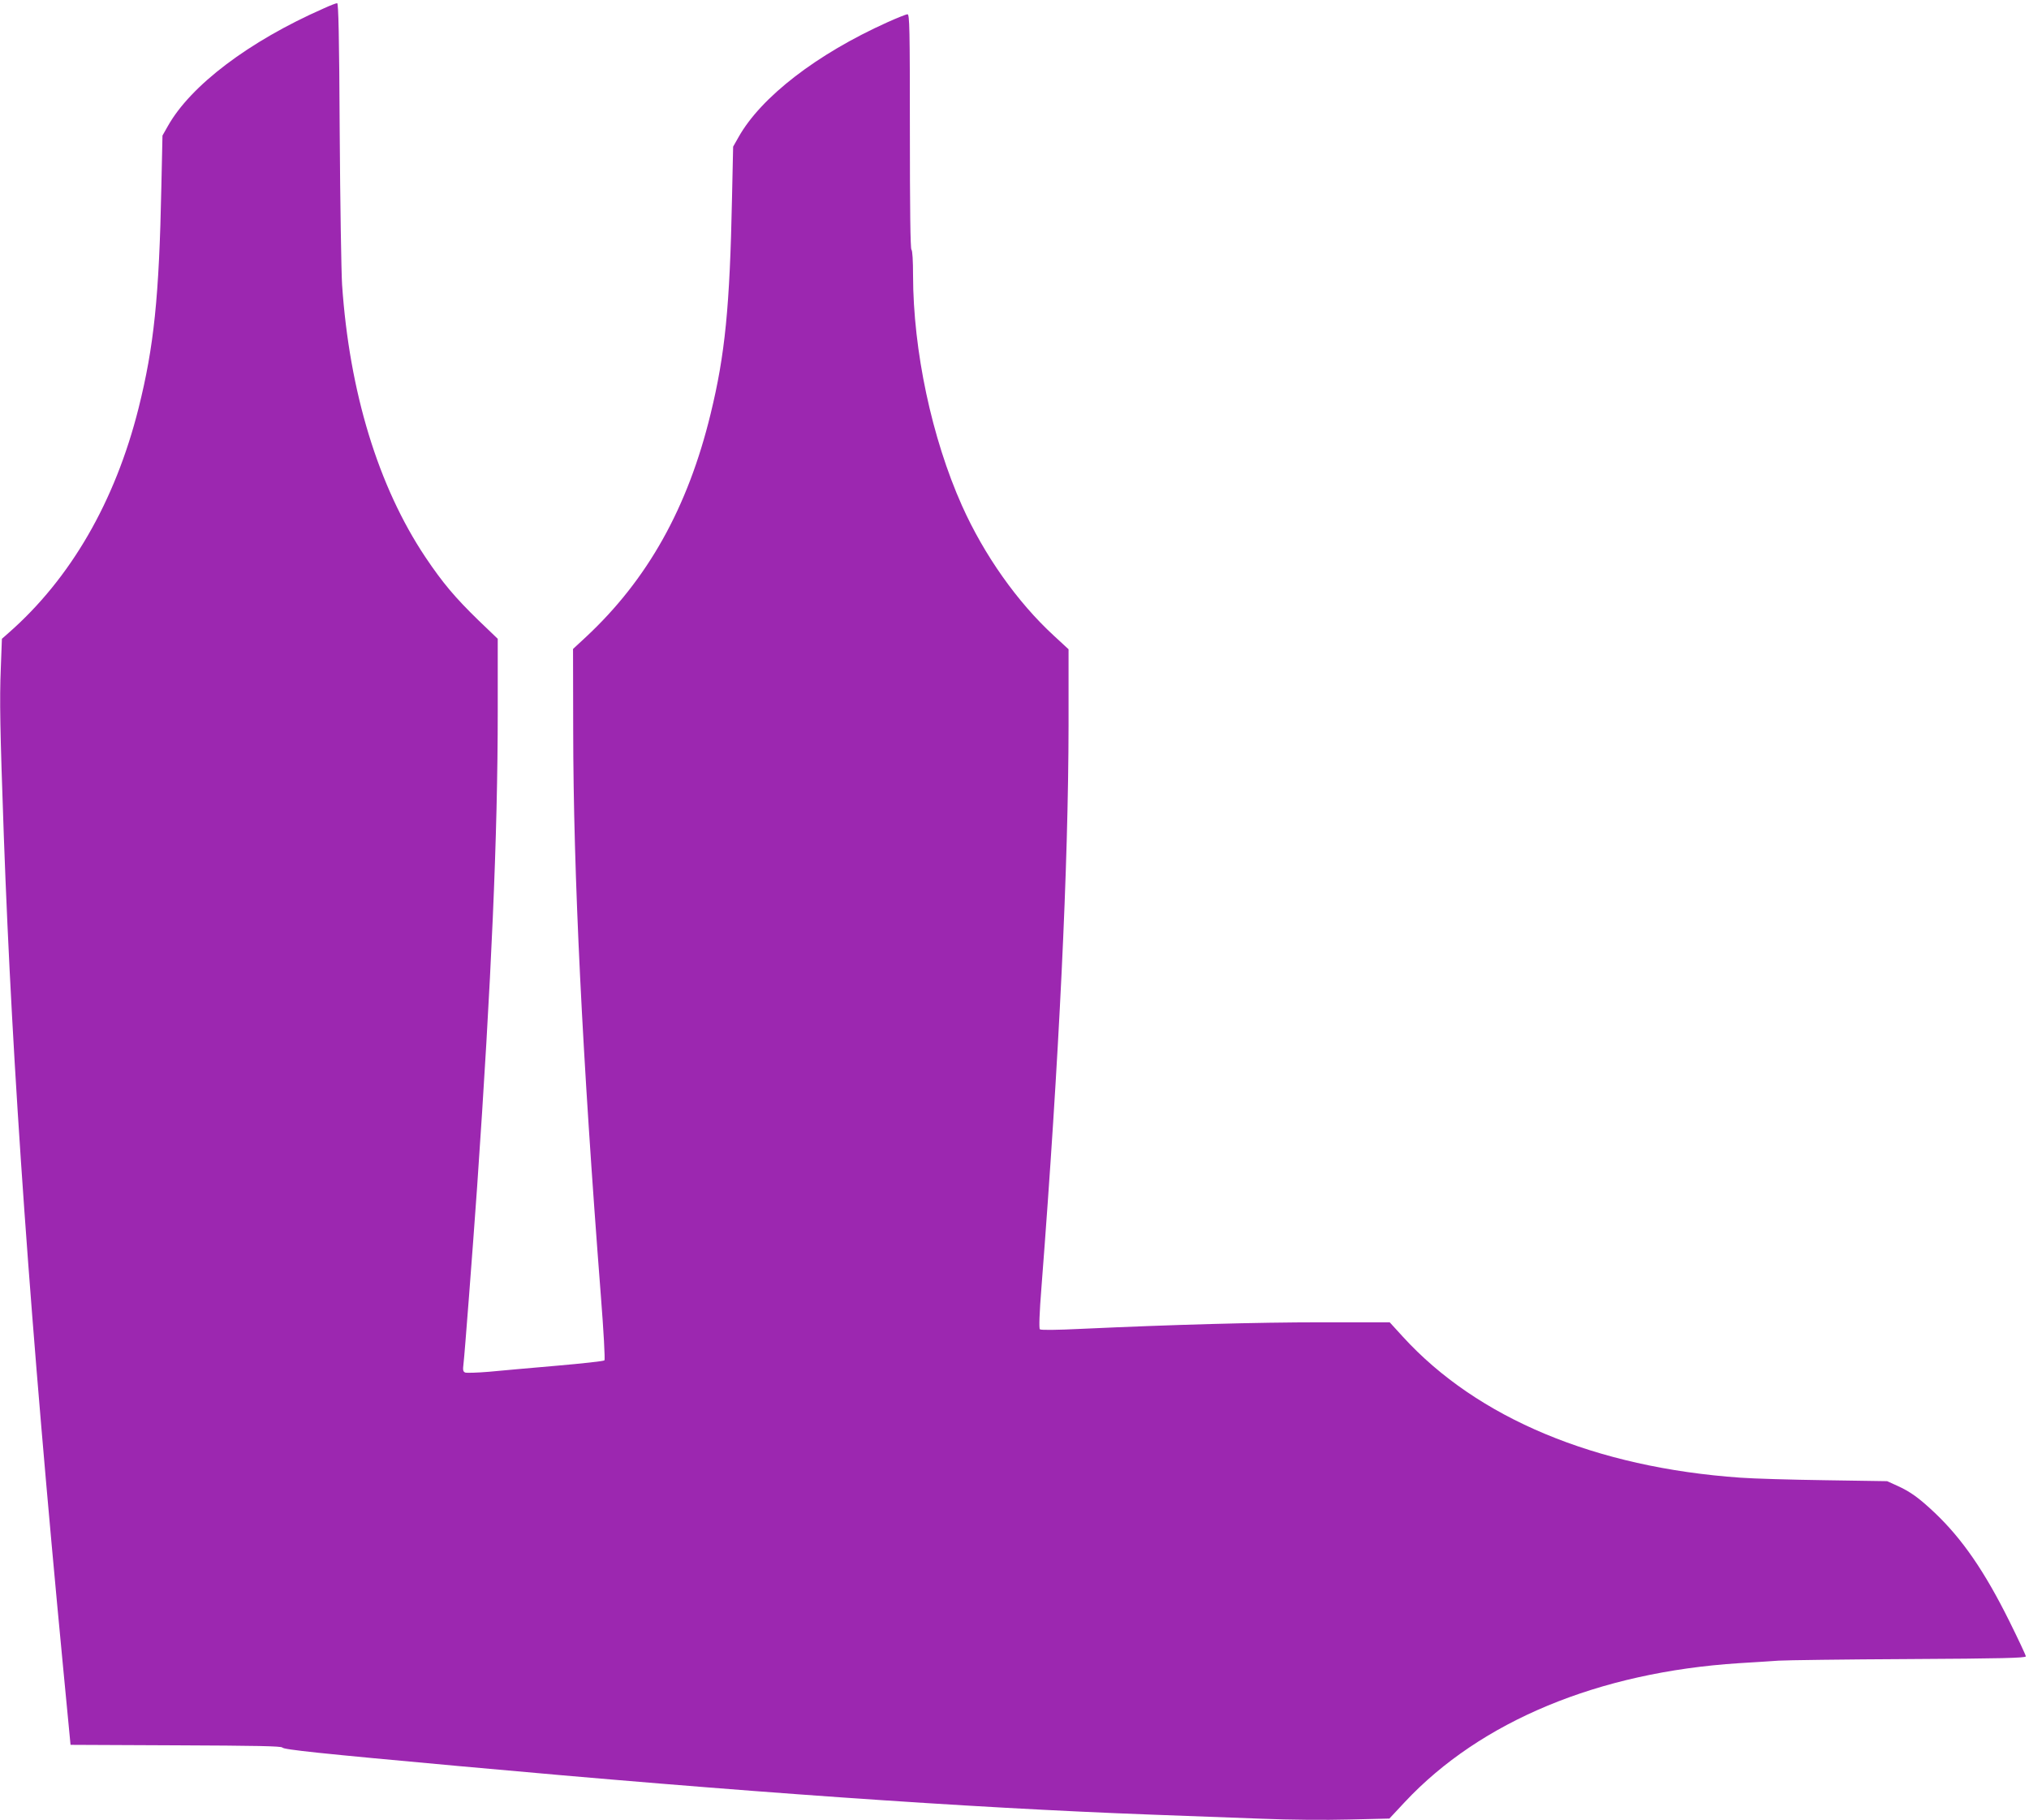 <?xml version="1.0" standalone="no"?>
<!DOCTYPE svg PUBLIC "-//W3C//DTD SVG 20010904//EN"
 "http://www.w3.org/TR/2001/REC-SVG-20010904/DTD/svg10.dtd">
<svg version="1.0" xmlns="http://www.w3.org/2000/svg"
 width="1280pt" height="1148pt" viewBox="0 0 1280 1148"
 preserveAspectRatio="xMidYMid meet">
<g transform="translate(0,1148) scale(0.1,-0.1)"
fill="#9c27b0" stroke="none">
<path d="M2040 11426 c-470 -207 -837 -485 -981 -741 l-34 -60 -7 -320 c-14
-700 -47 -1012 -144 -1400 -148 -589 -429 -1074 -820 -1417 l-42 -37 -7 -188
c-8 -198 -5 -376 19 -1053 53 -1469 169 -3103 374 -5245 l47 -490 664 -3 c504
-2 667 -5 672 -14 9 -13 234 -37 1114 -117 1773 -162 3211 -263 4365 -306 223
-8 538 -20 700 -26 169 -7 404 -9 550 -5 l255 6 98 105 c477 509 1221 818
2107 875 91 5 203 13 250 16 47 3 417 8 823 10 580 3 737 7 737 17 0 7 -47
107 -104 222 -156 314 -297 519 -471 684 -100 94 -152 132 -238 171 l-62 28
-390 6 c-214 3 -455 10 -535 16 -915 64 -1660 375 -2129 888 l-84 92 -431 0
c-410 0 -941 -15 -1509 -41 -164 -8 -261 -9 -267 -3 -6 6 -3 103 10 264 112
1448 170 2663 171 3545 l0 480 -92 85 c-232 213 -441 510 -580 820 -191 427
-308 978 -309 1452 0 94 -4 159 -10 163 -7 4 -10 263 -10 746 0 652 -2 739
-15 739 -8 0 -66 -23 -128 -51 -444 -200 -796 -471 -938 -724 l-34 -60 -7
-320 c-14 -692 -44 -992 -135 -1365 -144 -593 -398 -1046 -788 -1409 l-80 -74
1 -511 c1 -910 57 -2052 175 -3575 17 -216 27 -397 22 -401 -4 -5 -141 -20
-303 -34 -162 -14 -354 -31 -426 -38 -72 -6 -139 -8 -149 -5 -14 6 -16 15 -11
55 7 56 57 707 86 1117 90 1302 130 2219 130 2998 l0 458 -121 116 c-148 144
-226 236 -336 400 -297 445 -479 1041 -525 1718 -5 83 -12 516 -15 963 -3 610
-8 812 -16 812 -7 0 -46 -15 -87 -34z"/>
</g>
</svg>
